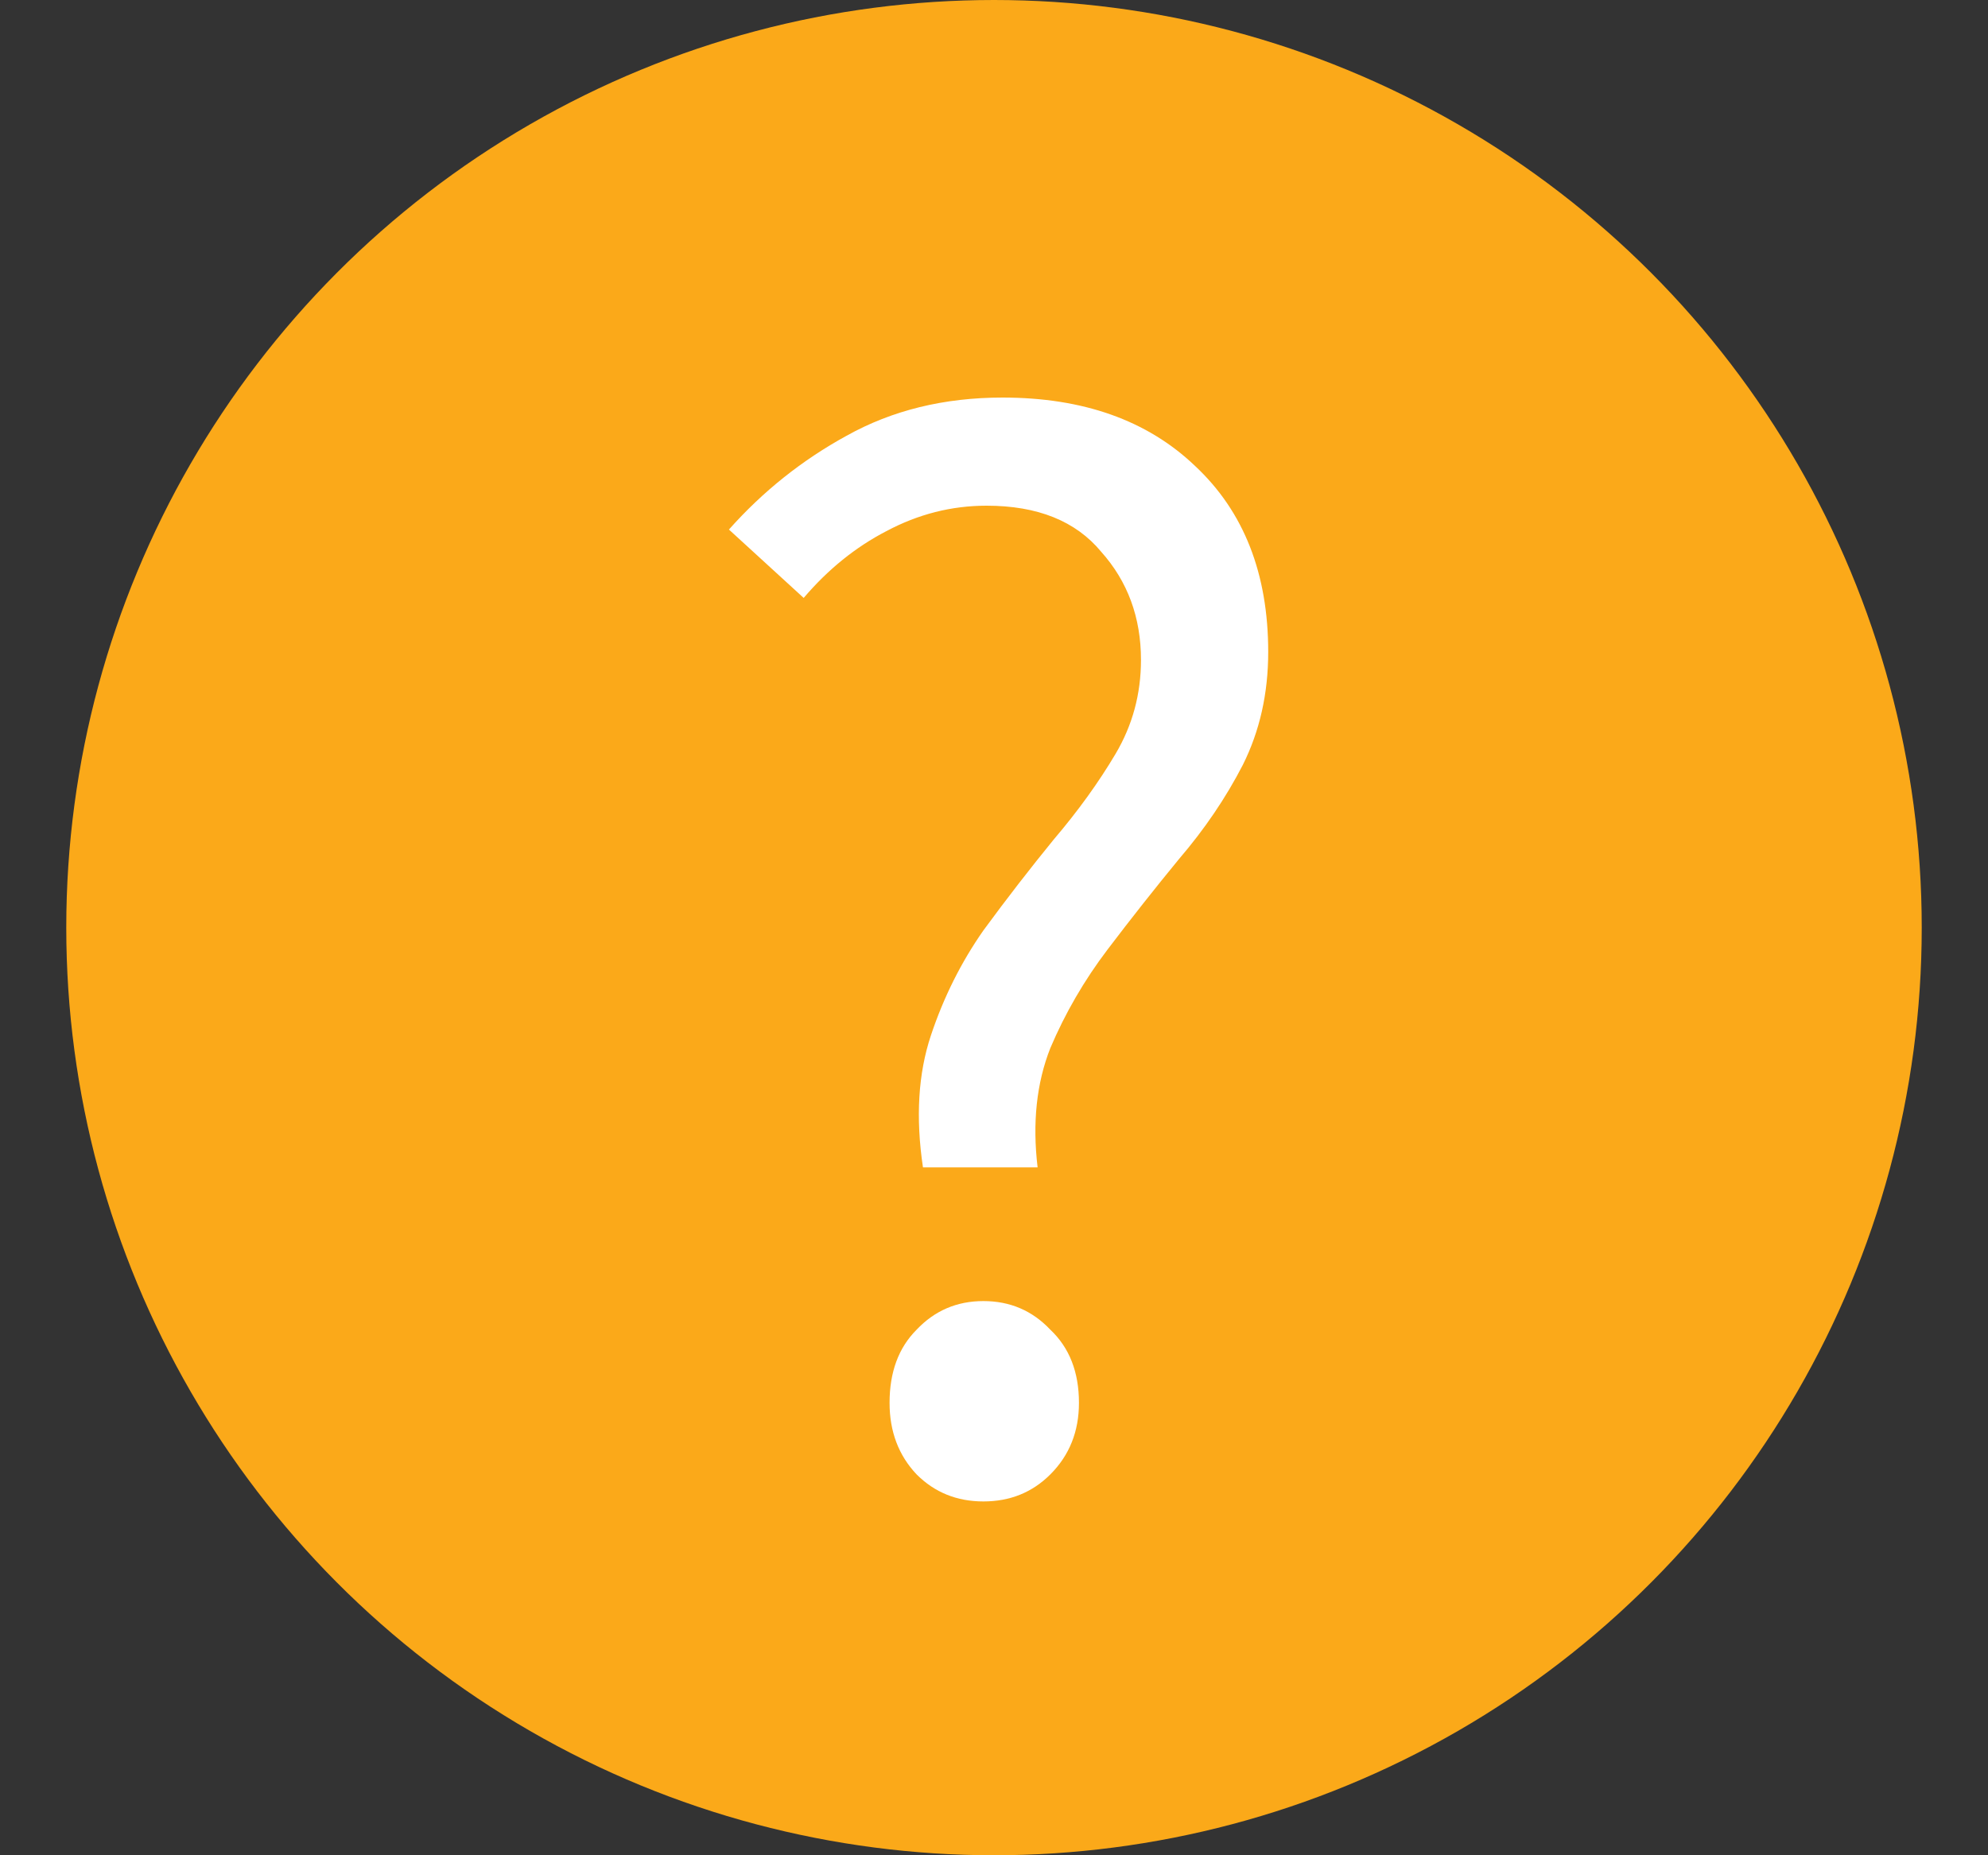 <svg xmlns="http://www.w3.org/2000/svg" width="15" height="14" viewBox="0 0 15 14" fill="none">
  <rect x="0" y="0" width="15" height="14" fill="#333333" stroke="none"/>
  <circle cx="7.5" cy="7" r="7" fill="#FBA919"/>
  <path d="M6.964 8.809C6.908 8.433 6.928 8.101 7.024 7.813C7.12 7.525 7.252 7.261 7.42 7.021C7.596 6.781 7.773 6.553 7.949 6.337C8.133 6.121 8.289 5.905 8.417 5.689C8.545 5.473 8.609 5.237 8.609 4.98C8.609 4.66 8.509 4.388 8.309 4.164C8.117 3.932 7.829 3.816 7.444 3.816C7.18 3.816 6.928 3.88 6.688 4.008C6.456 4.128 6.248 4.296 6.064 4.512L5.5 3.996C5.756 3.708 6.052 3.472 6.388 3.288C6.732 3.096 7.124 3 7.564 3C8.173 3 8.657 3.172 9.017 3.516C9.385 3.86 9.569 4.328 9.569 4.92C9.569 5.233 9.505 5.517 9.377 5.773C9.249 6.021 9.089 6.257 8.897 6.481C8.713 6.705 8.533 6.933 8.357 7.165C8.181 7.397 8.037 7.645 7.925 7.909C7.821 8.173 7.789 8.473 7.829 8.809H6.964ZM7.42 11.33C7.22 11.33 7.052 11.262 6.916 11.126C6.78 10.982 6.712 10.802 6.712 10.586C6.712 10.354 6.78 10.17 6.916 10.034C7.052 9.89 7.22 9.818 7.42 9.818C7.621 9.818 7.789 9.89 7.925 10.034C8.069 10.17 8.141 10.354 8.141 10.586C8.141 10.802 8.069 10.982 7.925 11.126C7.789 11.262 7.621 11.33 7.42 11.33Z" fill="white"/>
</svg>
